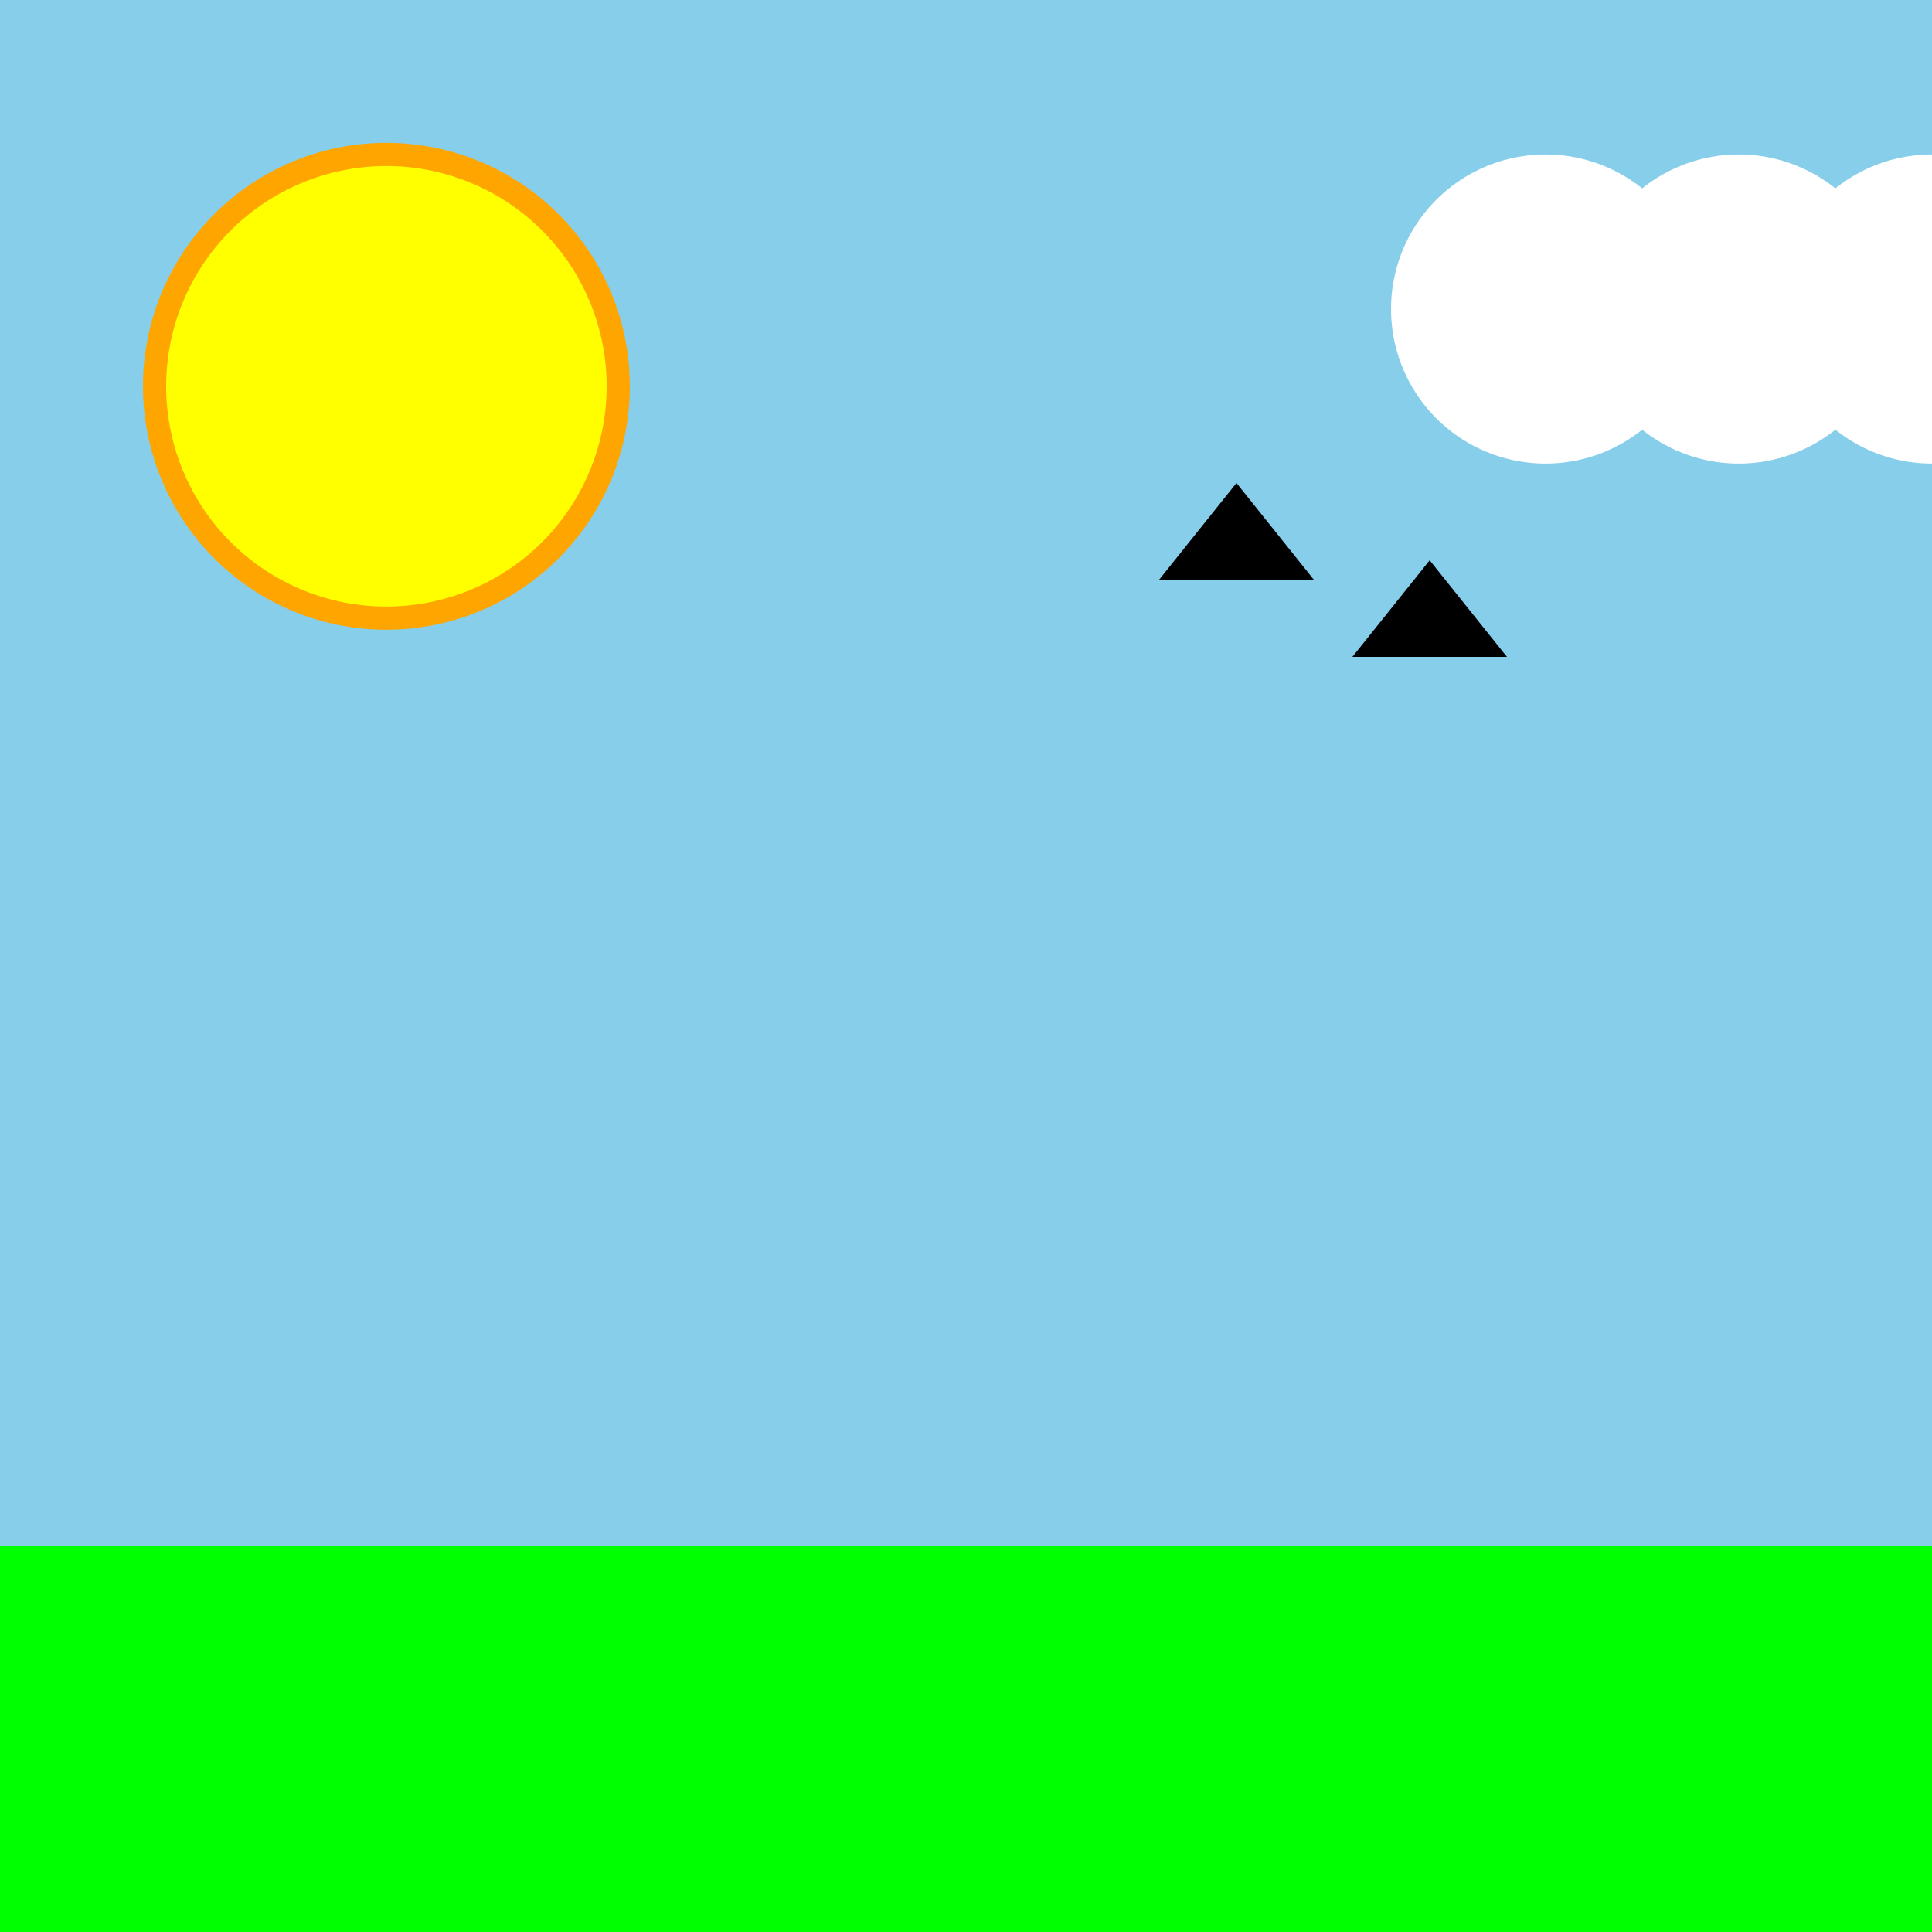 <!--

Generated by DrawGPT.
Free, open source, AI generated images in SVG, PNG, and HTML Canvas format.
https://drawgpt.ai

Created: 2023-09-27T02:44:35.119Z
Link: https://drawgpt.ai/prompt/83978/

-->
<svg xmlns="http://www.w3.org/2000/svg" xmlns:xlink="http://www.w3.org/1999/xlink" width="500" height="500"><defs/><g><rect fill="#87CEEB" stroke="none" x="0" y="0" width="512" height="512"/><path fill="yellow" stroke="orange" paint-order="fill stroke markers" d=" M 160 100 A 60 60 0 1 1 160 99.94" stroke-miterlimit="10" stroke-width="6" stroke-dasharray=""/><rect fill="#00FF00" stroke="none" x="0" y="400" width="512" height="112"/><path fill="black" stroke="none" paint-order="stroke fill markers" d=" M 300 150 L 320 125 L 340 150 Z"/><path fill="black" stroke="none" paint-order="stroke fill markers" d=" M 350 170 L 370 145 L 390 170 Z"/><path fill="white" stroke="none" paint-order="stroke fill markers" d=" M 440 80 A 40 40 0 1 1 440 79.96 L 490 80 A 40 40 0 1 1 490 79.96 L 540 80 A 40 40 0 1 1 540 79.96"/></g></svg>